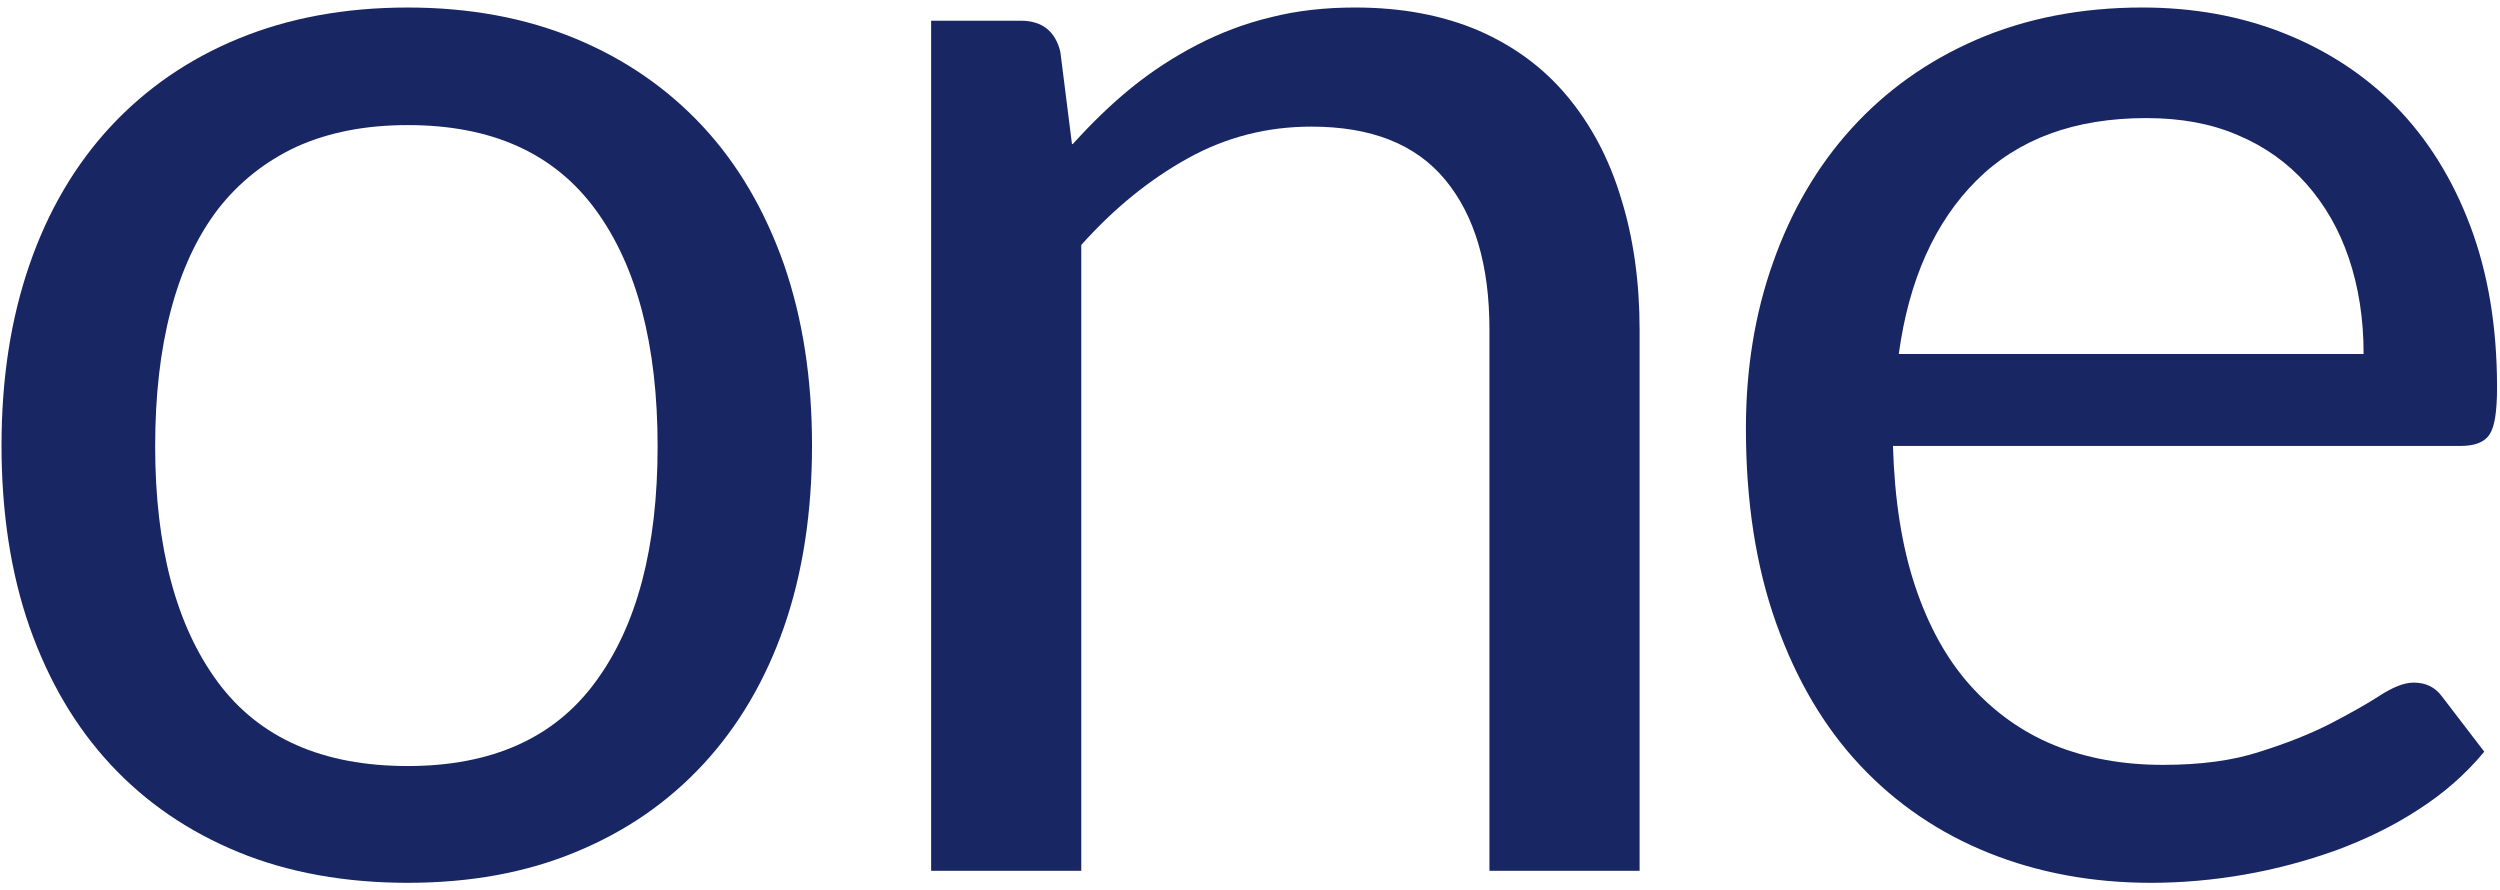 <?xml version="1.0" encoding="UTF-8"?> <svg xmlns="http://www.w3.org/2000/svg" width="205" height="73" viewBox="0 0 205 73" fill="none"><path d="M33.435 0.617C38.525 0.617 43.106 1.476 47.178 3.162C51.251 4.848 54.751 7.266 57.646 10.384C60.541 13.502 62.736 17.288 64.295 21.71C65.822 26.133 66.586 31.064 66.586 36.536C66.586 42.008 65.822 47.003 64.295 51.393C62.768 55.784 60.541 59.57 57.646 62.688C54.751 65.806 51.283 68.192 47.178 69.878C43.106 71.564 38.525 72.391 33.435 72.391C28.345 72.391 23.668 71.564 19.563 69.878C15.459 68.192 11.96 65.806 9.064 62.688C6.169 59.57 3.974 55.816 2.416 51.393C0.888 47.003 0.125 42.04 0.125 36.536C0.125 31.032 0.888 26.133 2.416 21.71C3.943 17.288 6.169 13.502 9.064 10.384C11.96 7.266 15.459 4.848 19.563 3.162C23.668 1.476 28.281 0.617 33.435 0.617ZM33.435 62.815C40.307 62.815 45.461 60.524 48.833 55.911C52.237 51.298 53.924 44.871 53.924 36.599C53.924 28.328 52.237 21.837 48.833 17.192C45.429 12.547 40.307 10.257 33.435 10.257C29.935 10.257 26.913 10.861 24.304 12.039C21.727 13.247 19.563 14.965 17.845 17.192C16.127 19.451 14.855 22.219 13.996 25.496C13.137 28.773 12.724 32.464 12.724 36.599C12.724 44.84 14.441 51.298 17.845 55.911C21.25 60.524 26.468 62.815 33.435 62.815Z" fill="#182663"></path><path d="M87.965 11.815C89.492 10.129 91.082 8.57 92.769 7.202C94.455 5.834 96.269 4.657 98.178 3.67C100.087 2.684 102.091 1.921 104.222 1.412C106.354 0.871 108.644 0.616 111.126 0.616C114.944 0.616 118.285 1.252 121.212 2.493C124.139 3.766 126.556 5.548 128.497 7.87C130.437 10.193 131.933 12.96 132.919 16.237C133.938 19.482 134.447 23.109 134.447 27.023V71.404H122.134V27.023C122.134 21.741 120.925 17.669 118.507 14.742C116.089 11.815 112.431 10.383 107.531 10.383C103.904 10.383 100.532 11.242 97.382 12.992C94.233 14.742 91.338 17.096 88.665 20.087V71.404H76.353V1.698H83.702C85.452 1.698 86.534 2.557 86.947 4.243L87.902 11.815H87.965Z" fill="#182663"></path><path d="M203.709 61.637C202.182 63.482 200.368 65.073 198.269 66.409C196.169 67.777 193.91 68.859 191.492 69.75C189.074 70.609 186.593 71.277 184.016 71.722C181.439 72.168 178.893 72.391 176.38 72.391C171.576 72.391 167.122 71.563 163.081 69.941C159.041 68.318 155.509 65.932 152.55 62.782C149.591 59.633 147.301 55.751 145.647 51.106C143.992 46.461 143.165 41.148 143.165 35.135C143.165 30.268 143.897 25.718 145.392 21.518C146.887 17.287 149.019 13.629 151.819 10.542C154.618 7.456 158.022 5.007 162.063 3.257C166.103 1.507 170.653 0.616 175.68 0.616C179.847 0.616 183.729 1.316 187.26 2.716C190.791 4.116 193.878 6.12 196.487 8.761C199.064 11.401 201.1 14.647 202.563 18.528C204.027 22.409 204.758 26.832 204.758 31.763C204.758 33.704 204.567 34.976 204.154 35.613C203.74 36.249 202.945 36.567 201.8 36.567H155.223C155.35 40.958 155.954 44.807 157.036 48.052C158.118 51.297 159.613 54.033 161.554 56.197C163.495 58.36 165.785 60.014 168.426 61.096C171.098 62.178 174.057 62.719 177.366 62.719C180.452 62.719 183.093 62.369 185.32 61.637C187.547 60.937 189.456 60.174 191.078 59.346C192.669 58.519 194.037 57.756 195.119 57.056C196.201 56.356 197.123 55.974 197.918 55.974C198.936 55.974 199.7 56.356 200.273 57.151L203.709 61.637ZM193.814 28.963C193.814 26.132 193.401 23.523 192.605 21.169C191.81 18.814 190.633 16.778 189.106 15.06C187.578 13.342 185.701 12.006 183.506 11.083C181.311 10.129 178.798 9.683 175.998 9.683C170.112 9.683 165.467 11.401 162.063 14.806C158.659 18.21 156.527 22.95 155.7 29.027H193.814V28.963Z" fill="#182663"></path></svg> 